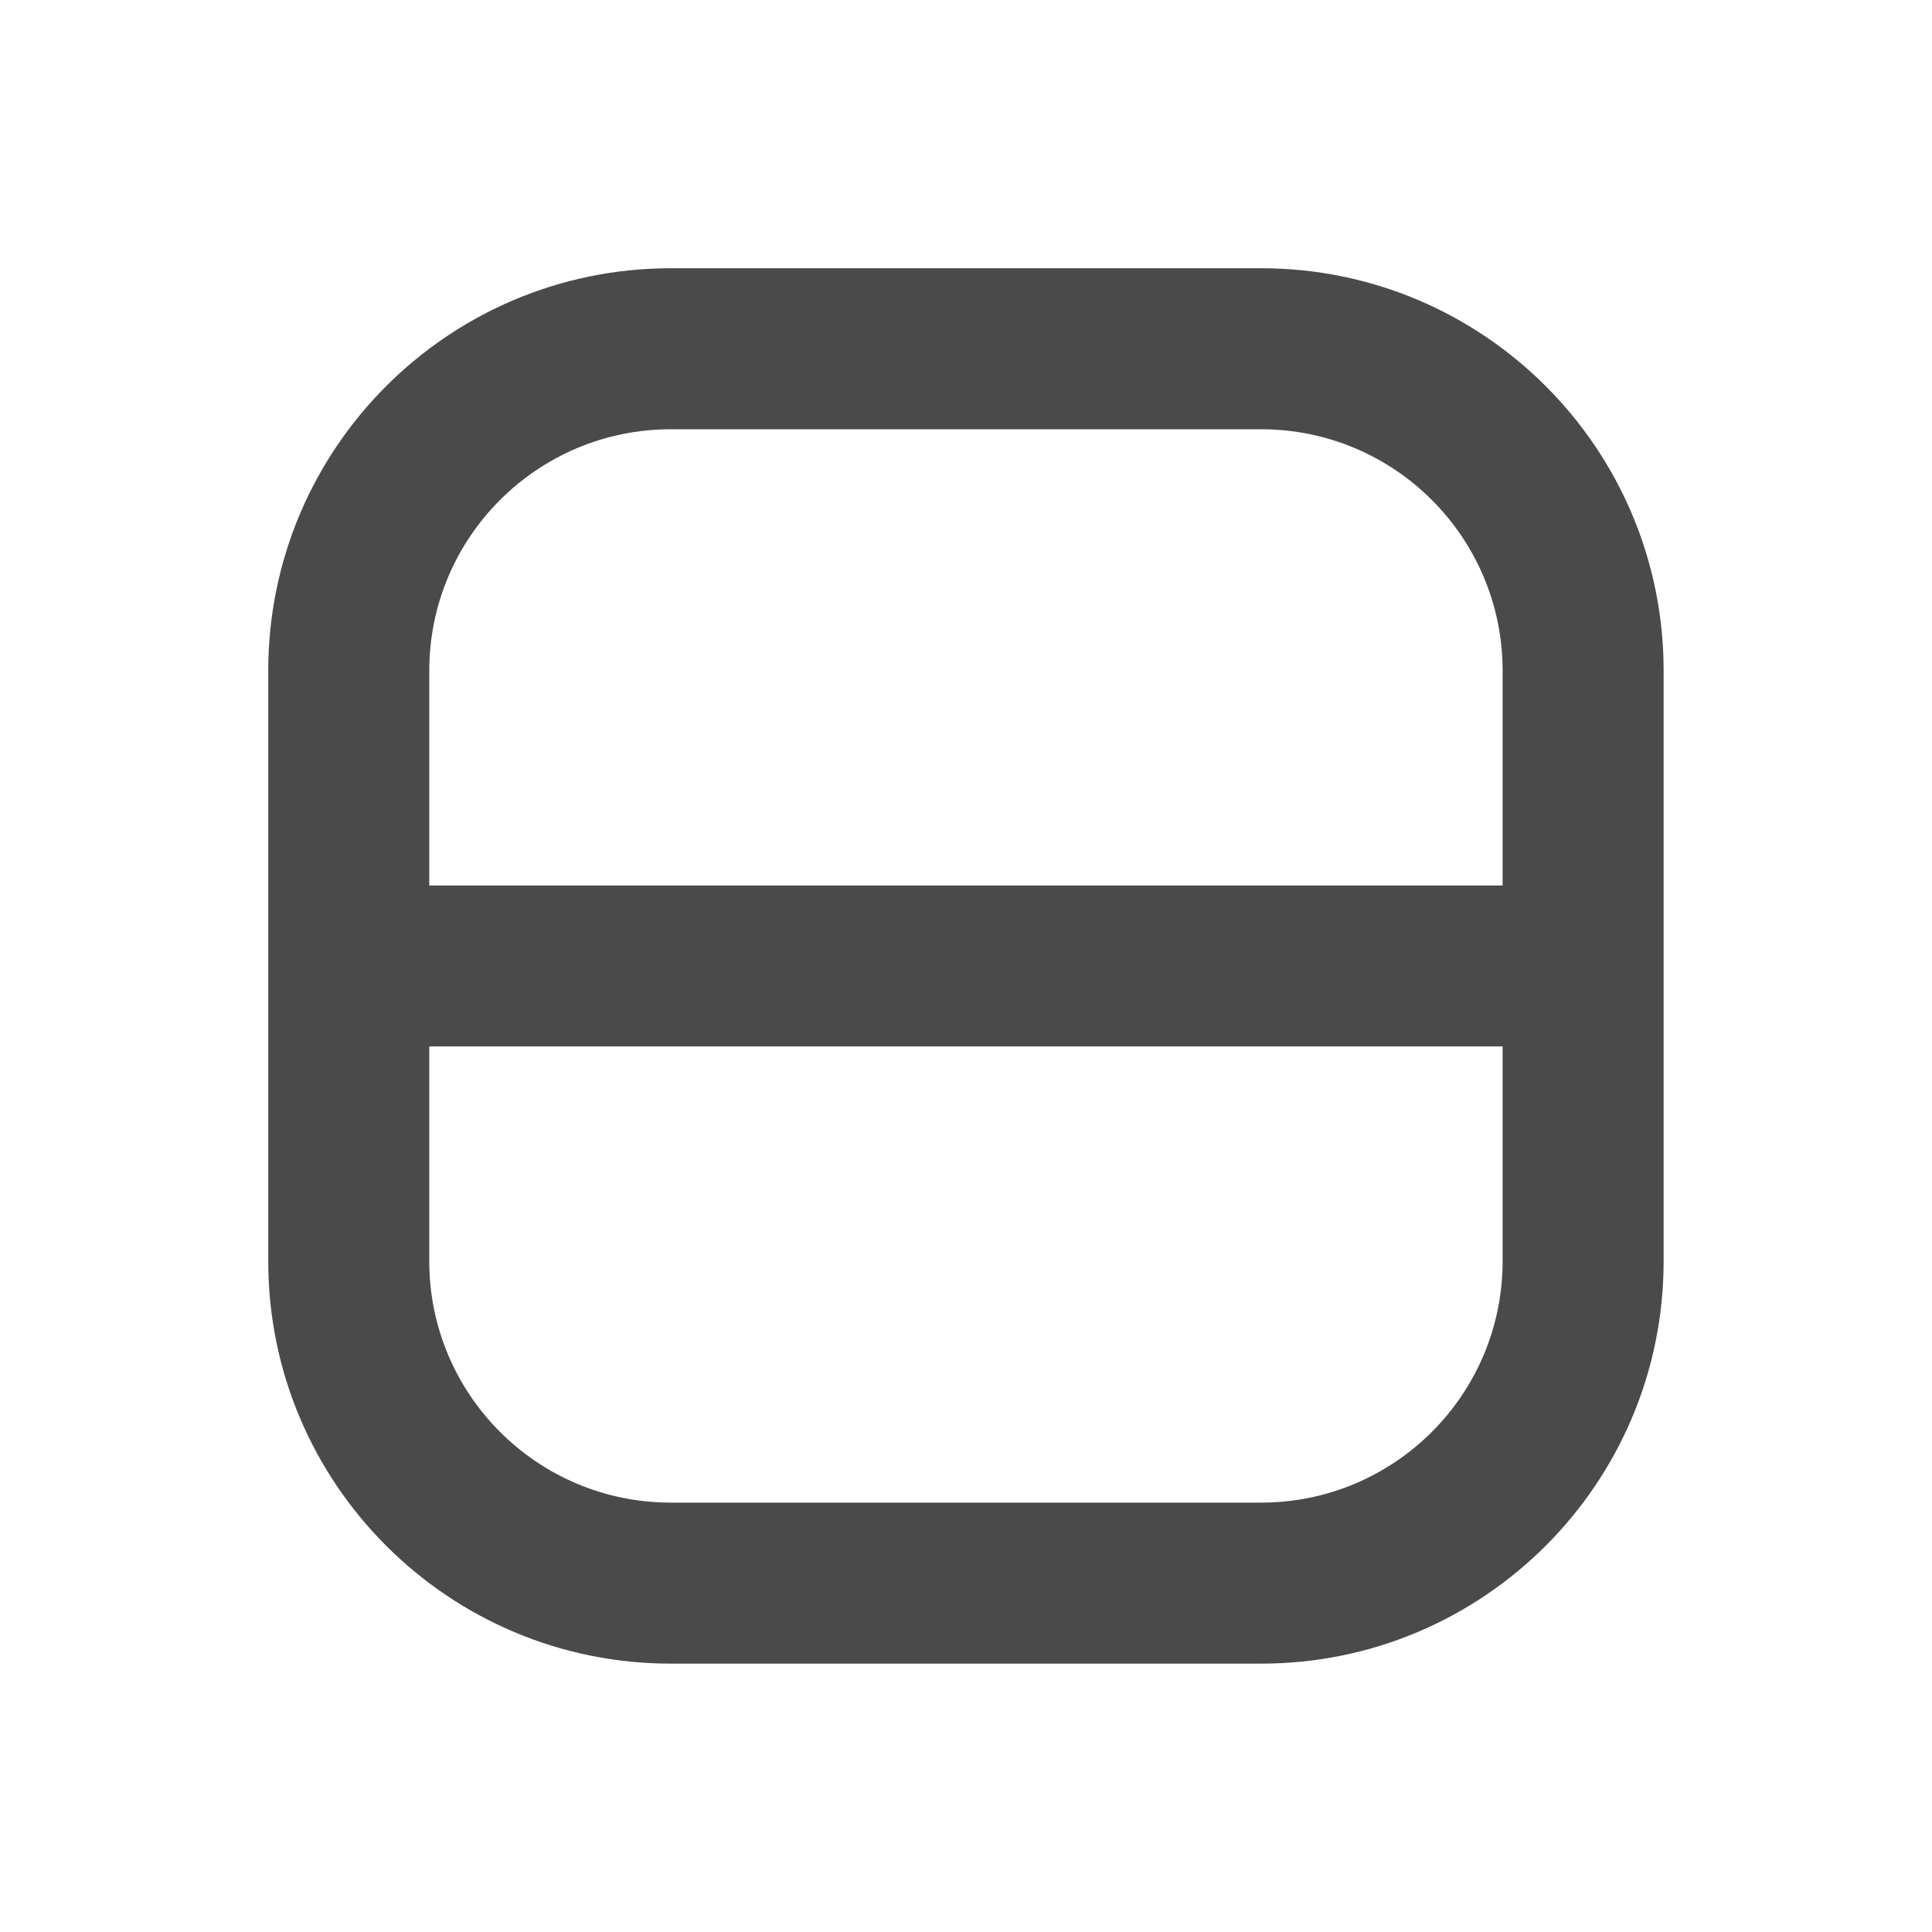 <svg width="32" height="32" viewBox="0 0 32 32" fill="none" xmlns="http://www.w3.org/2000/svg">
<path fill-rule="evenodd" clip-rule="evenodd" d="M11.11 4.443C7.428 4.443 4.443 7.428 4.443 11.11V20.888C4.443 24.57 7.428 27.555 11.11 27.555H20.888C24.57 27.555 27.555 24.57 27.555 20.888V11.11C27.555 7.428 24.57 4.443 20.888 4.443H11.11ZM7.11 17.332V20.888C7.11 23.097 8.901 24.888 11.11 24.888H20.888C23.097 24.888 24.888 23.097 24.888 20.888V17.332H7.11ZM24.888 14.666V11.11C24.888 8.901 23.097 7.11 20.888 7.11H11.11C8.901 7.11 7.11 8.901 7.11 11.11V14.666H24.888Z" fill="#4A4A4A"/>
</svg>

